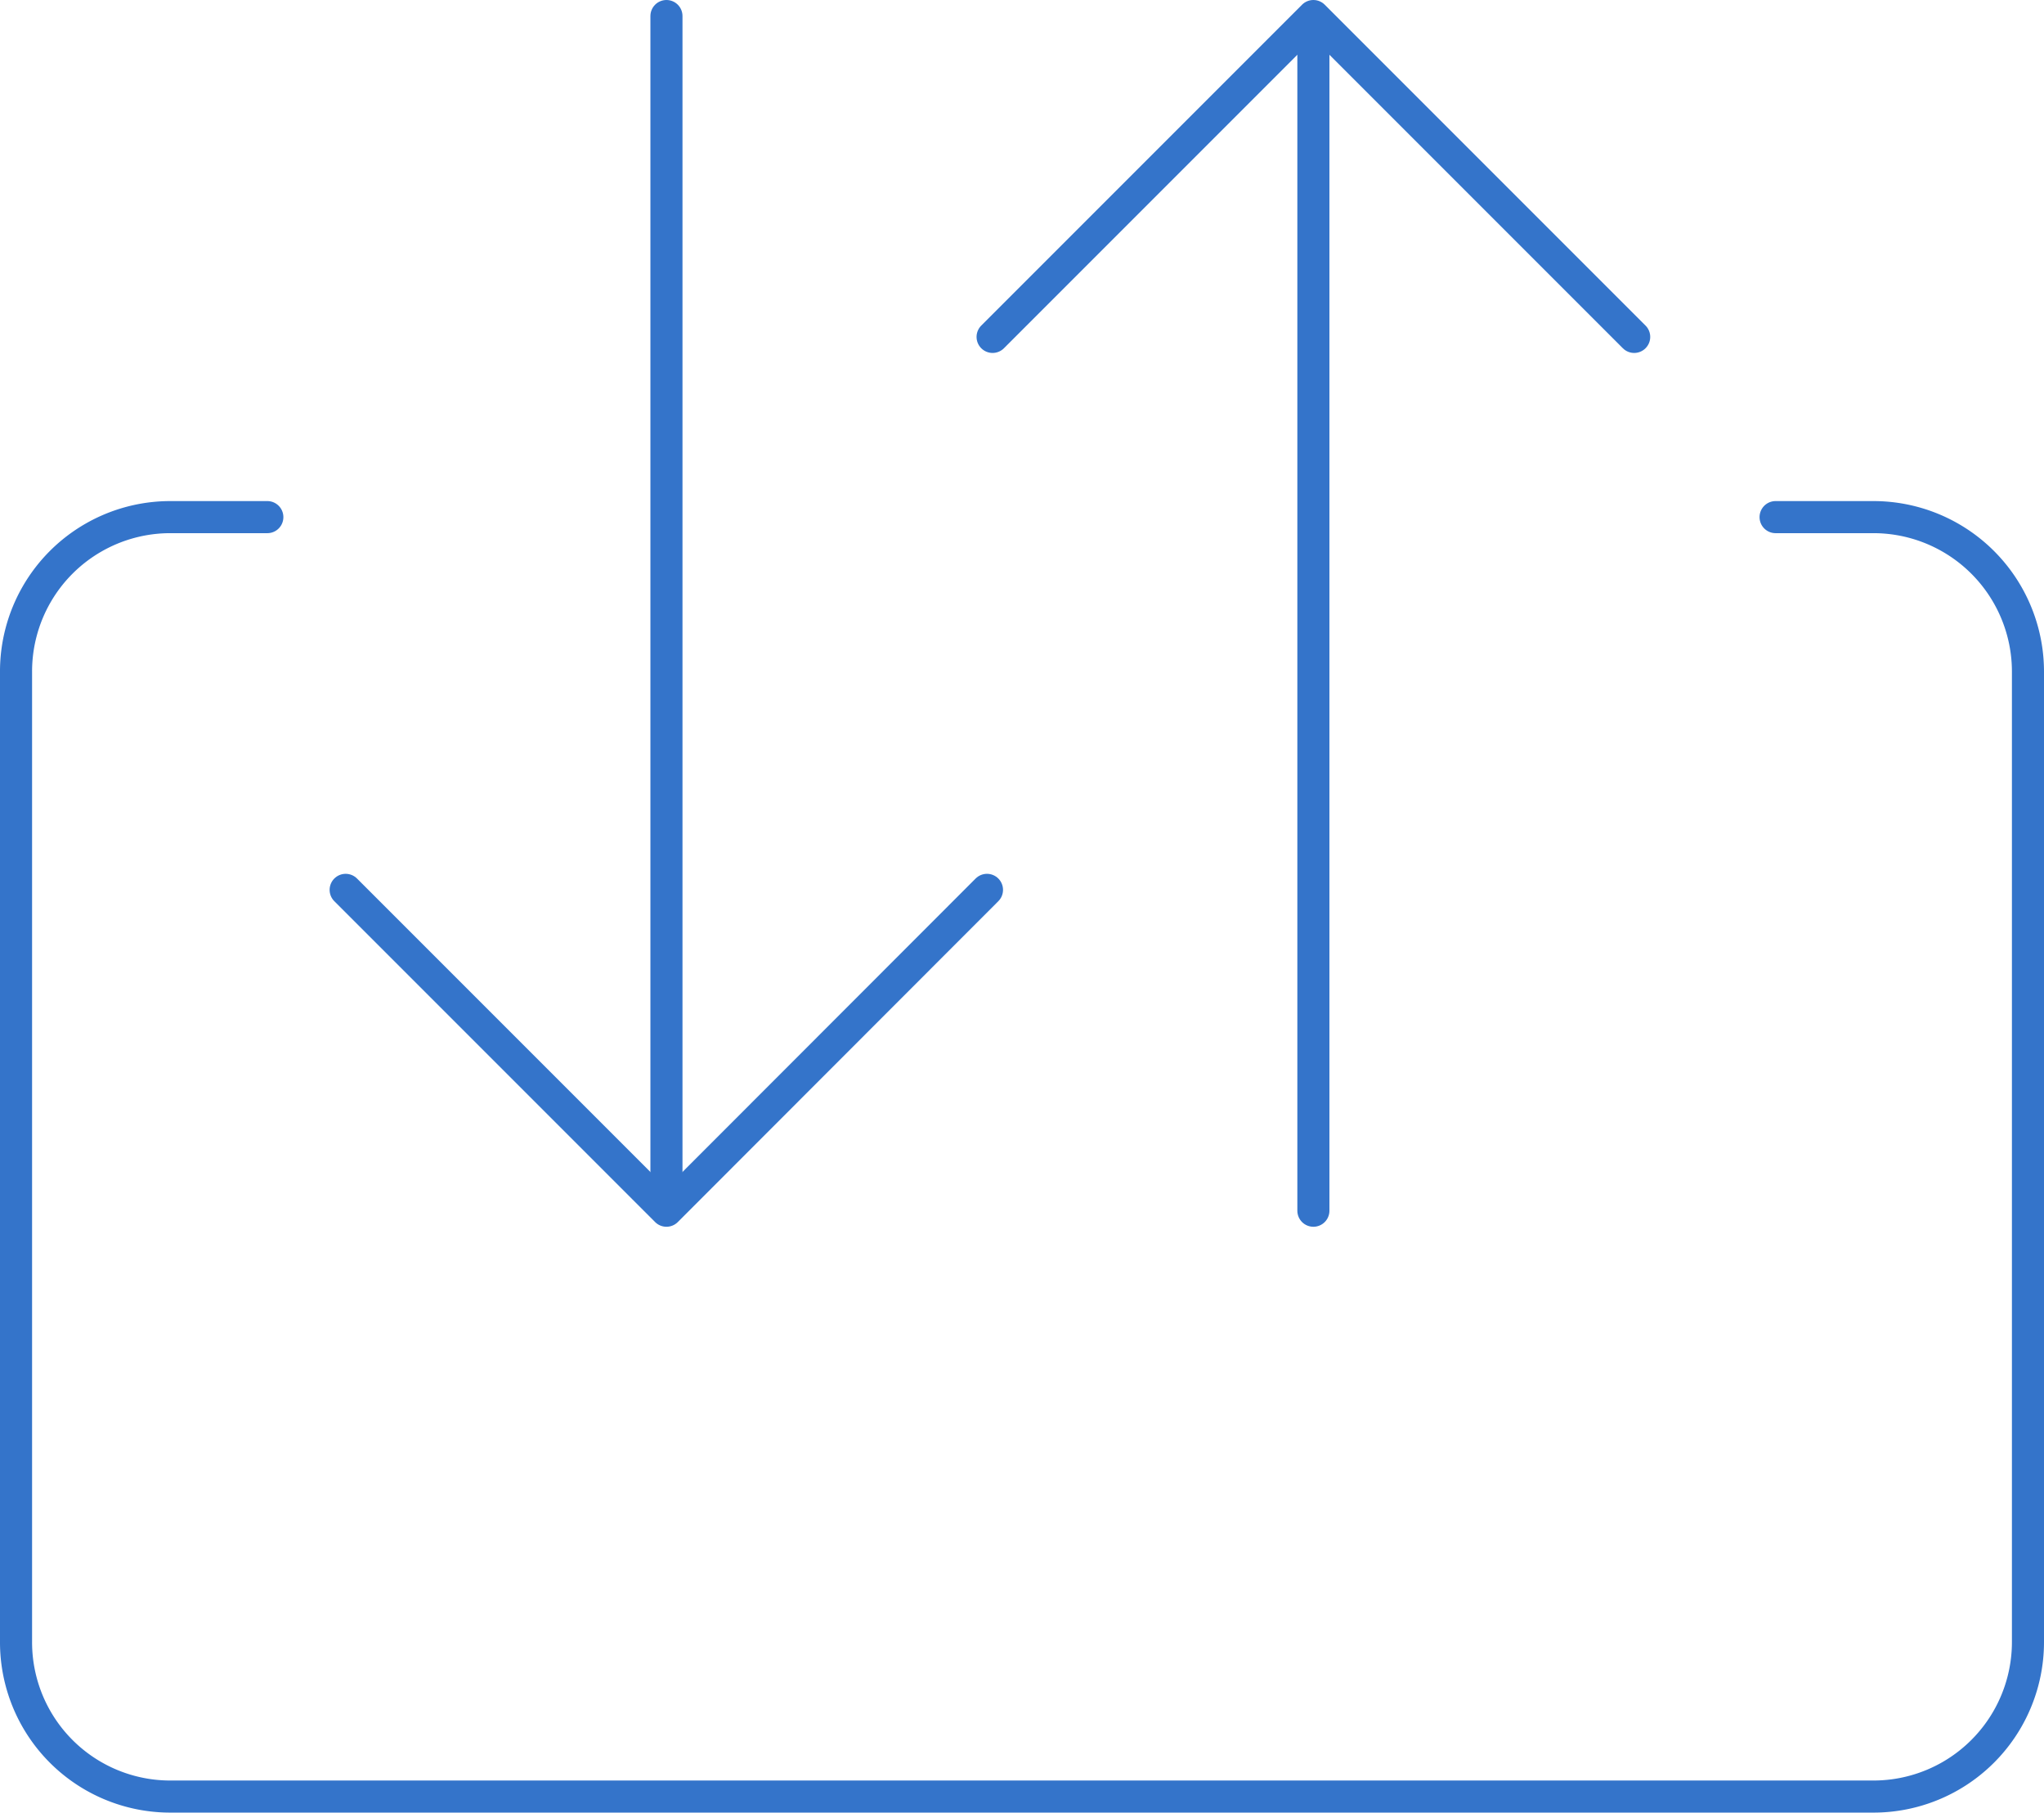 <?xml version="1.0" encoding="UTF-8"?> <svg xmlns="http://www.w3.org/2000/svg" viewBox="0 0 76.46 67.79"><defs><style>.cls-1{fill:none;stroke:#3474ca;stroke-linecap:round;stroke-linejoin:round;stroke-width:1.2px;}</style></defs><g id="Layer_2" data-name="Layer 2"><g id="Layer_1-2" data-name="Layer 1"><path class="cls-1" d="M66.42,19.34h3.66a5.78,5.78,0,0,1,5.78,5.78V61.41a5.78,5.78,0,0,1-5.78,5.78H6.37A5.77,5.77,0,0,1,.6,61.41V25.12a5.77,5.77,0,0,1,5.77-5.78H10"></path><line class="cls-1" x1="24.93" y1="0.6" x2="24.93" y2="45.01"></line><polyline class="cls-1" points="36.92 33.28 24.93 45.28 12.93 33.28"></polyline><line class="cls-1" x1="49.13" y1="45.28" x2="49.13" y2="0.86"></line><polyline class="cls-1" points="37.13 12.6 49.13 0.6 61.13 12.6"></polyline></g></g></svg> 